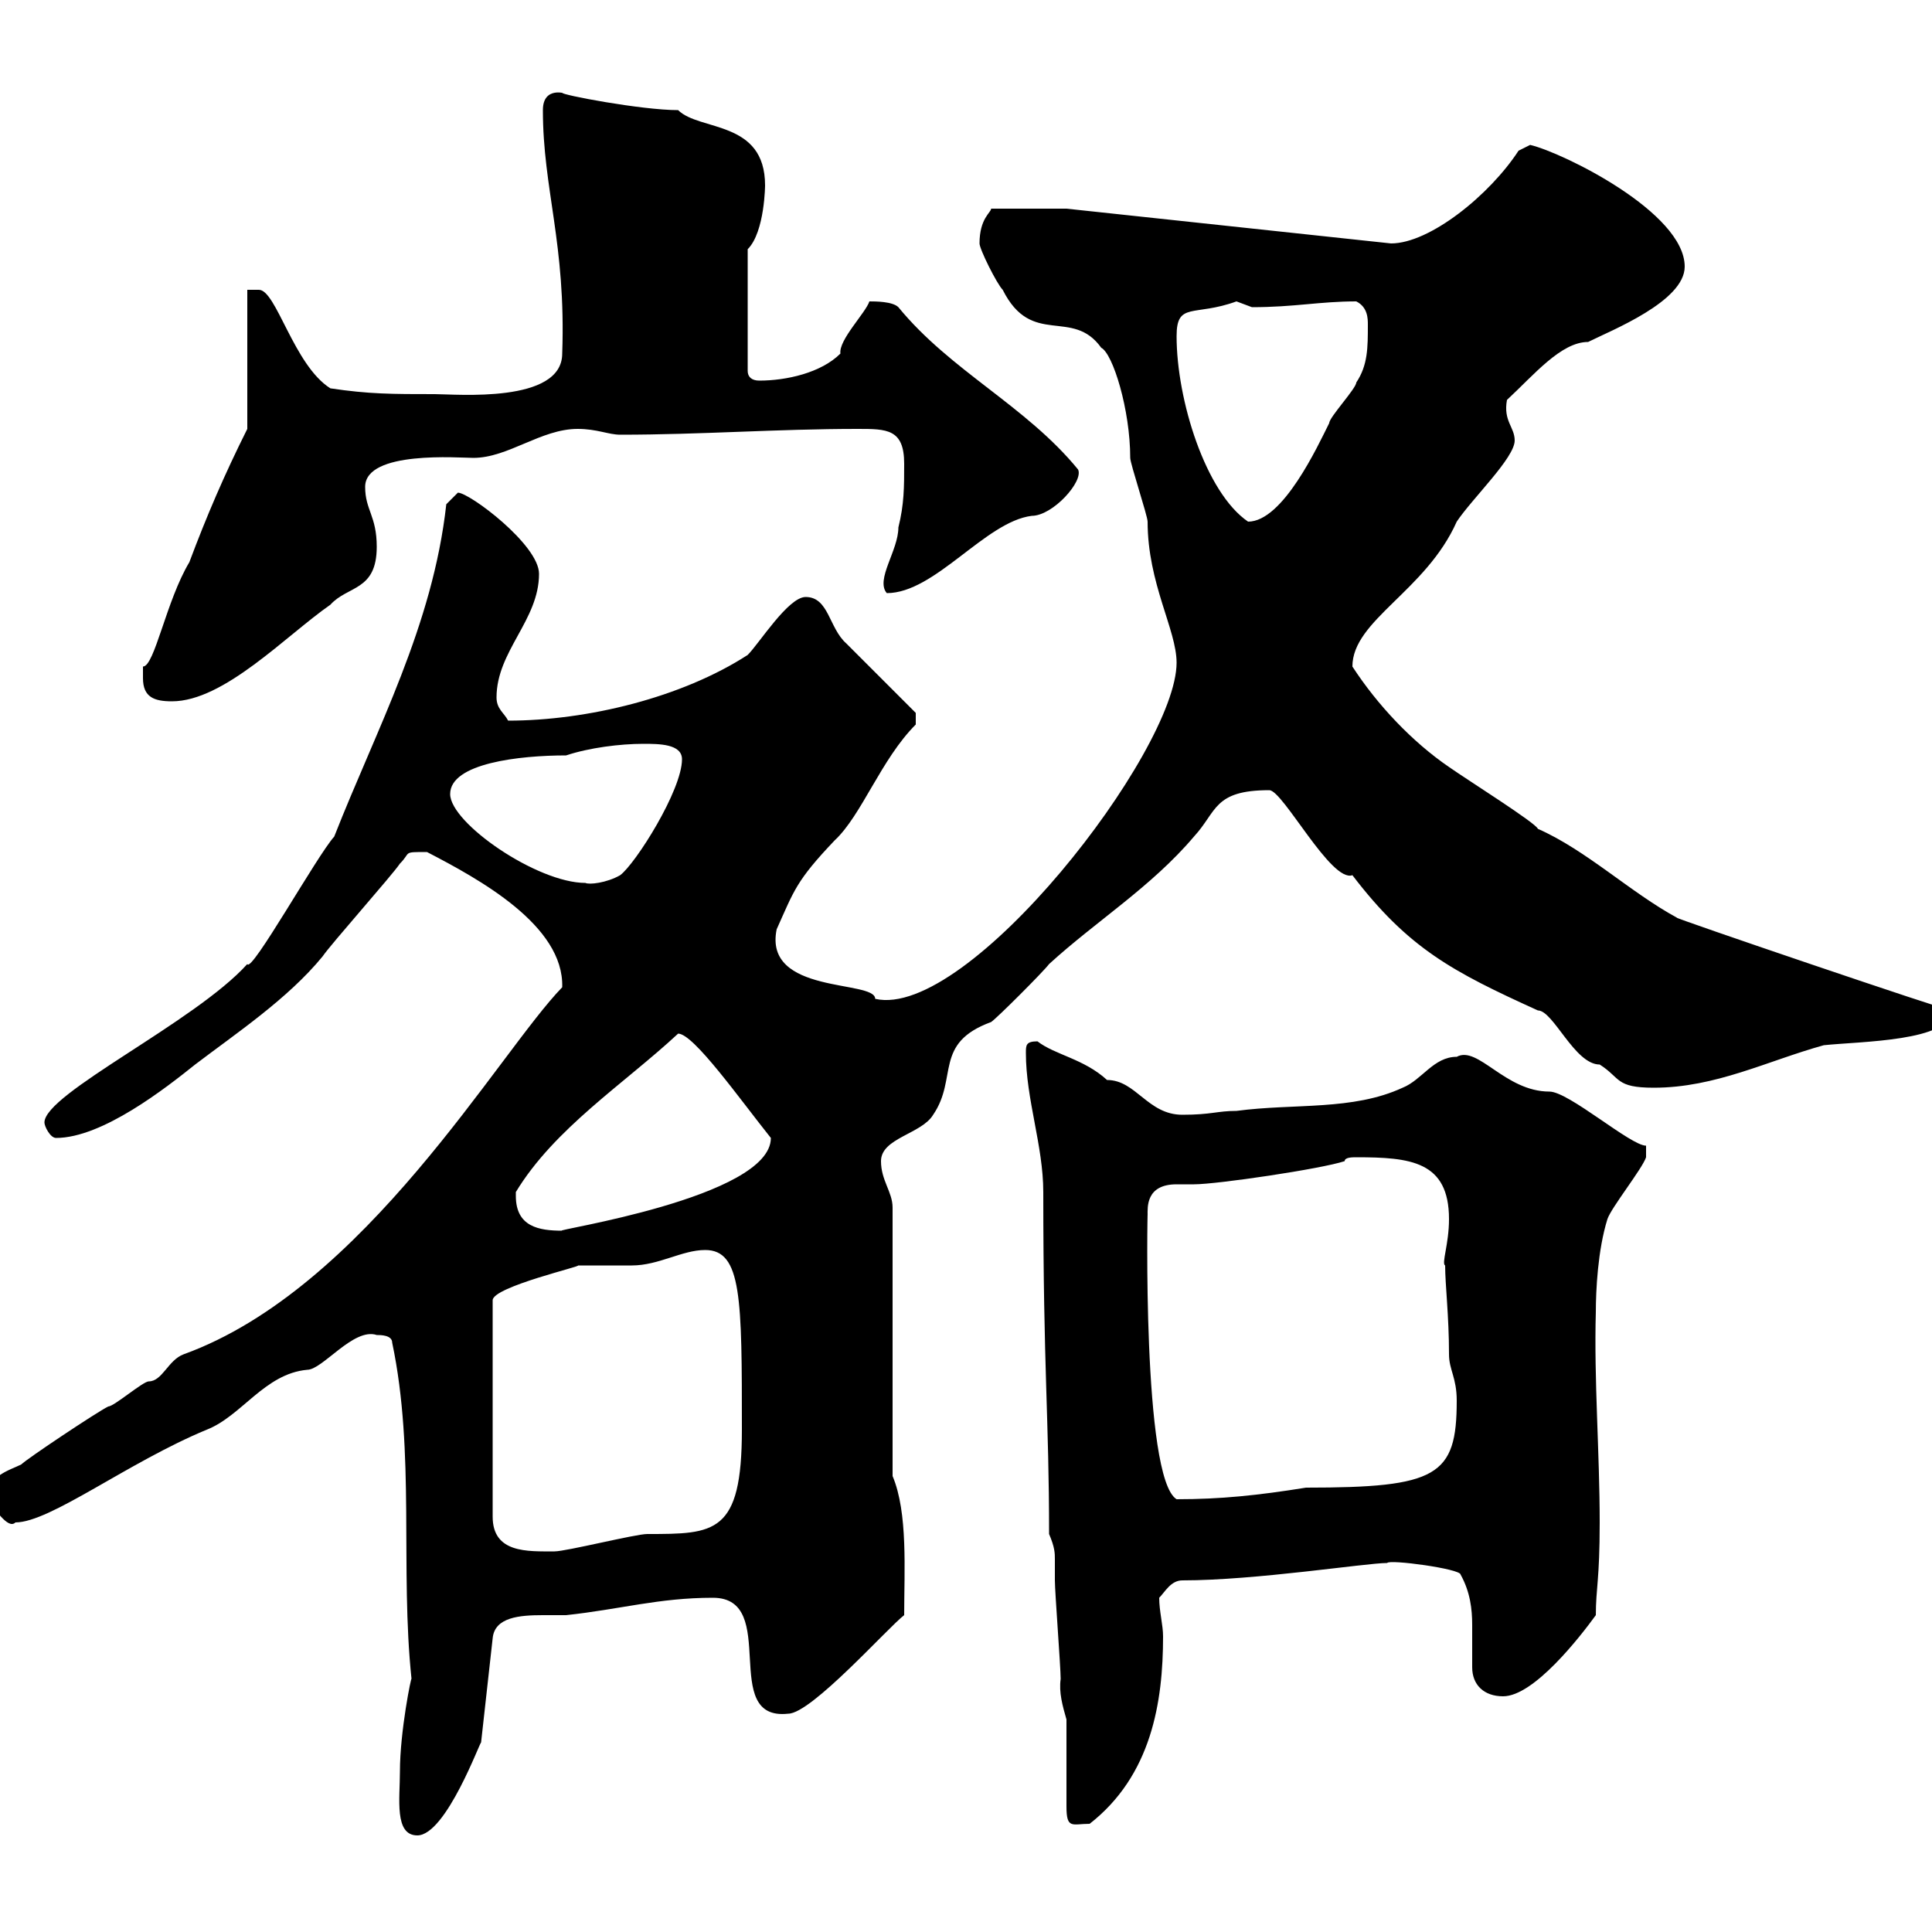 <svg xmlns="http://www.w3.org/2000/svg" xmlns:xlink="http://www.w3.org/1999/xlink" width="300" height="300"><path d="M62.10 275.10C62.10 279.30 61.20 285 64.80 285C69.30 285 74.70 270 74.70 270.60L76.50 254.40C76.80 251.10 80.70 250.80 84.30 250.80C85.80 250.80 87.30 250.80 87.90 250.80C96.30 249.90 102.30 248.10 110.70 248.10C121.20 248.10 111.60 267.30 122.40 266.10C126 266.10 138 252.60 140.40 250.80C140.40 243.90 141 234.90 138.60 229.20L138.60 187.50C138.60 185.10 136.80 183.30 136.80 180.30C136.80 176.70 143.10 176.10 144.90 173.10C148.80 167.40 144.90 162 153.90 158.70C154.80 158.10 162 150.90 162.90 149.70C170.10 143.10 178.80 137.70 185.40 129.90C189 126 188.40 122.70 197.10 122.70C199.20 122.70 206.70 137.10 210 135.90C218.70 147.30 225.60 150.90 238.80 156.90C241.20 156.90 244.50 165.30 248.40 165.30C251.70 167.40 250.80 168.90 256.80 168.90C266.40 168.90 274.50 164.70 283.20 162.30C288.90 161.70 303 161.70 303 156.90C303 157.20 258.90 142.20 260.40 142.50C253.20 138.60 246.30 132 238.80 128.70C238.50 127.80 228 121.20 225 119.10C219.30 115.20 213.90 109.50 210 103.50C210 96.30 221.40 91.80 226.20 81C228.60 77.40 235.20 71.10 235.20 68.40C235.20 66.30 233.40 65.40 234 62.10C238.20 58.20 242.40 53.10 246.60 53.10C250.20 51.30 261.60 46.80 261.60 41.40C261.60 33 242.70 23.70 237.60 22.50C237.60 22.50 235.80 23.40 235.80 23.40C231.30 30.30 222 37.80 216 37.80L165.60 32.40L153.90 32.40C153.90 33 152.10 33.90 152.10 37.80C152.10 38.70 154.80 44.10 155.70 45C160.20 54 166.50 47.70 171 54C172.80 54.90 175.50 63.60 175.50 71.10C175.50 72 178.20 80.10 178.20 81C178.20 90.60 182.70 97.80 182.70 102.90C182.70 116.70 150.30 158.40 135.90 155.10C135.90 152.10 118.50 154.50 120.60 144.30C123.30 138.30 123.60 136.80 129.60 130.50C133.80 126.60 136.80 117.90 142.20 112.50L142.20 110.70C140.40 108.90 133.20 101.70 131.40 99.90C128.70 97.50 128.70 92.70 125.10 92.70C122.40 92.70 117.90 99.90 116.10 101.70C105.90 108.30 91.20 111.90 78.90 111.90C78.30 110.70 77.10 110.10 77.10 108.30C77.10 101.10 83.70 96.30 83.70 89.10C83.70 84.60 72.90 76.50 71.10 76.50C71.10 76.50 69.30 78.30 69.30 78.30C67.20 97.20 58.50 113.10 51.90 129.90C49.20 132.90 39 151.20 38.40 149.70C30.30 158.70 6.90 169.80 6.90 174.30C6.90 174.90 7.80 176.70 8.70 176.70C15.90 176.70 25.80 168.90 30.30 165.30C36.60 160.50 44.70 155.10 50.10 148.50C51.30 146.70 60.90 135.90 62.10 134.10C63.90 132.30 62.40 132.30 66.30 132.30C74.40 136.50 87.60 143.70 87.30 153.30C77.40 163.50 56.70 200.10 28.50 210.30C26.10 211.20 25.20 214.50 23.10 214.50C22.20 214.50 17.70 218.40 16.80 218.40C15 219.30 4.20 226.50 3.30 227.40C1.50 228.30-2.10 229.20-2.10 232.80C-0.90 234 1.20 237.60 2.40 236.40C7.80 236.40 19.80 227.10 32.10 222C37.50 219.90 41.10 213.30 47.70 212.70C50.10 212.70 54.90 206.10 58.50 207.30C59.10 207.30 60.90 207.30 60.90 208.50C64.50 225.60 62.10 243.60 63.90 260.70C63.90 260.10 62.10 268.80 62.10 275.10ZM165.60 280.50C165.60 284.10 166.50 283.20 169.20 283.20C178.80 275.70 180.60 264.30 180.60 254.10C180.60 252.30 180 250.20 180 248.10C180.90 247.20 181.80 245.40 183.60 245.40C195 245.40 212.10 242.70 215.40 242.70C215.70 242.10 226.80 243.60 226.80 244.50C228.30 247.20 228.60 249.90 228.60 252.30C228.60 254.40 228.60 256.50 228.60 258.90C228.60 261.60 230.40 263.40 233.40 263.40C238.20 263.40 245.40 254.10 247.80 250.80C247.80 246.60 248.40 245.40 248.40 236.40C248.40 225.60 247.50 214.20 247.80 203.70C247.80 200.40 248.10 194.10 249.60 189.30C250.20 187.50 255 181.50 255.60 179.70L255.60 177.90C253.20 177.90 243.60 169.50 240.60 169.50C233.70 169.50 229.50 162.30 226.20 164.10C222.60 164.10 220.80 167.70 217.80 168.90C210 172.50 201 171.30 192 172.50C189 172.50 188.10 173.10 183.60 173.10C178.20 173.10 176.40 167.70 171.90 167.70C168.30 164.40 163.80 163.80 161.10 161.70C159.30 161.70 159.30 162.30 159.30 163.50C159.30 170.70 162 177.90 162 185.10C162 212.70 162.90 220.20 162.90 238.20C163.80 240.30 163.80 241.20 163.80 242.10C163.80 243 163.80 243.90 163.80 245.40C163.80 247.20 164.70 258.90 164.70 260.70C164.40 262.80 165 264.90 165.60 267C165.60 268.80 165.60 278.70 165.60 280.50ZM109.50 194.10C115.20 194.10 115.20 201.60 115.20 222C115.20 238.20 111 238.20 100.50 238.20C98.70 238.20 87.90 240.90 86.10 240.90C81.90 240.90 76.50 241.20 76.50 235.50L76.50 201.90C76.50 199.80 90.90 196.50 89.70 196.50C90.90 196.50 96.90 196.50 98.10 196.50C102.30 196.50 105.90 194.10 109.50 194.10ZM178.20 188.70C178.20 187.50 177.90 183.90 182.70 183.90C183.60 183.90 185.10 183.90 185.40 183.90C189 183.90 205.20 181.50 208.80 180.30C208.80 179.70 210 179.70 210.60 179.70C219 179.70 225 180.30 225 189.30C225 193.20 223.80 196.20 224.40 196.50C224.40 199.50 225 204.30 225 210.30C225 212.70 226.20 213.90 226.20 217.50C226.20 229.20 223.20 231 202.80 231C195.30 232.20 189.60 232.80 182.70 232.80C177.30 229.50 178.20 186.90 178.20 188.70ZM80.10 185.70C80.10 185.70 80.10 185.10 80.10 185.10C86.10 175.20 96.90 168.30 105.30 160.50C107.70 160.50 114.90 170.70 119.70 176.70C119.70 186 85.20 191.10 87.30 191.10C83.70 191.10 80.10 190.50 80.10 185.70ZM69.90 123.30C69.90 118.50 80.70 117.30 87.90 117.30C91.50 116.10 96.30 115.50 99.90 115.50C102.30 115.50 105.90 115.50 105.90 117.90C105.90 122.70 98.70 134.10 96.30 135.90C94.20 137.10 91.50 137.40 90.90 137.10C83.40 137.10 69.90 127.80 69.90 123.30ZM22.20 105.30C22.20 108.30 24 108.90 26.70 108.90C34.80 108.90 44.40 98.70 51.30 93.90C54 90.90 58.50 91.80 58.50 84.90C58.50 80.10 56.70 79.20 56.70 75.60C56.70 69.90 71.40 71.10 73.50 71.10C78.90 71.10 84 66.60 89.70 66.60C92.70 66.60 94.50 67.50 96.30 67.50C108.90 67.50 120.60 66.60 133.20 66.60C137.70 66.60 140.40 66.60 140.40 72C140.40 75.60 140.40 78.30 139.50 81.90C139.50 85.50 135.90 90 137.70 92.10C145.20 92.10 153 81 160.20 80.10C163.50 80.10 168.30 74.70 167.40 72.90C159.30 63 147.60 57.60 139.50 47.70C138.60 46.80 135.90 46.80 135 46.80C134.40 48.60 130.20 52.80 130.50 54.90C127.50 57.90 122.10 59.10 117.90 59.10C116.70 59.10 116.10 58.50 116.10 57.60L116.10 38.70C118.80 36 118.80 28.50 118.80 28.80C118.80 18.60 108.60 20.40 105.30 17.10C99.60 17.10 87 14.70 87.30 14.40C88.20 14.70 84.30 13.20 84.30 17.10C84.30 29.40 87.90 37.80 87.30 54.90C87.30 62.70 70.80 61.20 67.50 61.20C60.90 61.20 57.30 61.20 51.30 60.30C45.60 56.70 42.90 45 40.20 45C39.30 45 38.70 45 38.40 45L38.40 66.60C34.80 73.80 32.10 80.10 29.40 87.30C25.80 93.30 24 103.50 22.20 103.50C22.20 103.50 22.20 104.70 22.20 105.30ZM182.70 52.20C182.70 46.80 185.40 49.20 192 46.80C192 46.80 194.40 47.70 194.40 47.70C201 47.70 204.90 46.80 210.60 46.80C212.40 47.70 212.40 49.50 212.40 50.40C212.40 54 212.40 56.70 210.60 59.40C210.60 60.30 206.40 64.80 206.40 65.70C204.60 69.30 199.20 81 193.80 81C187.20 76.50 182.70 62.10 182.70 52.20Z"/></svg>